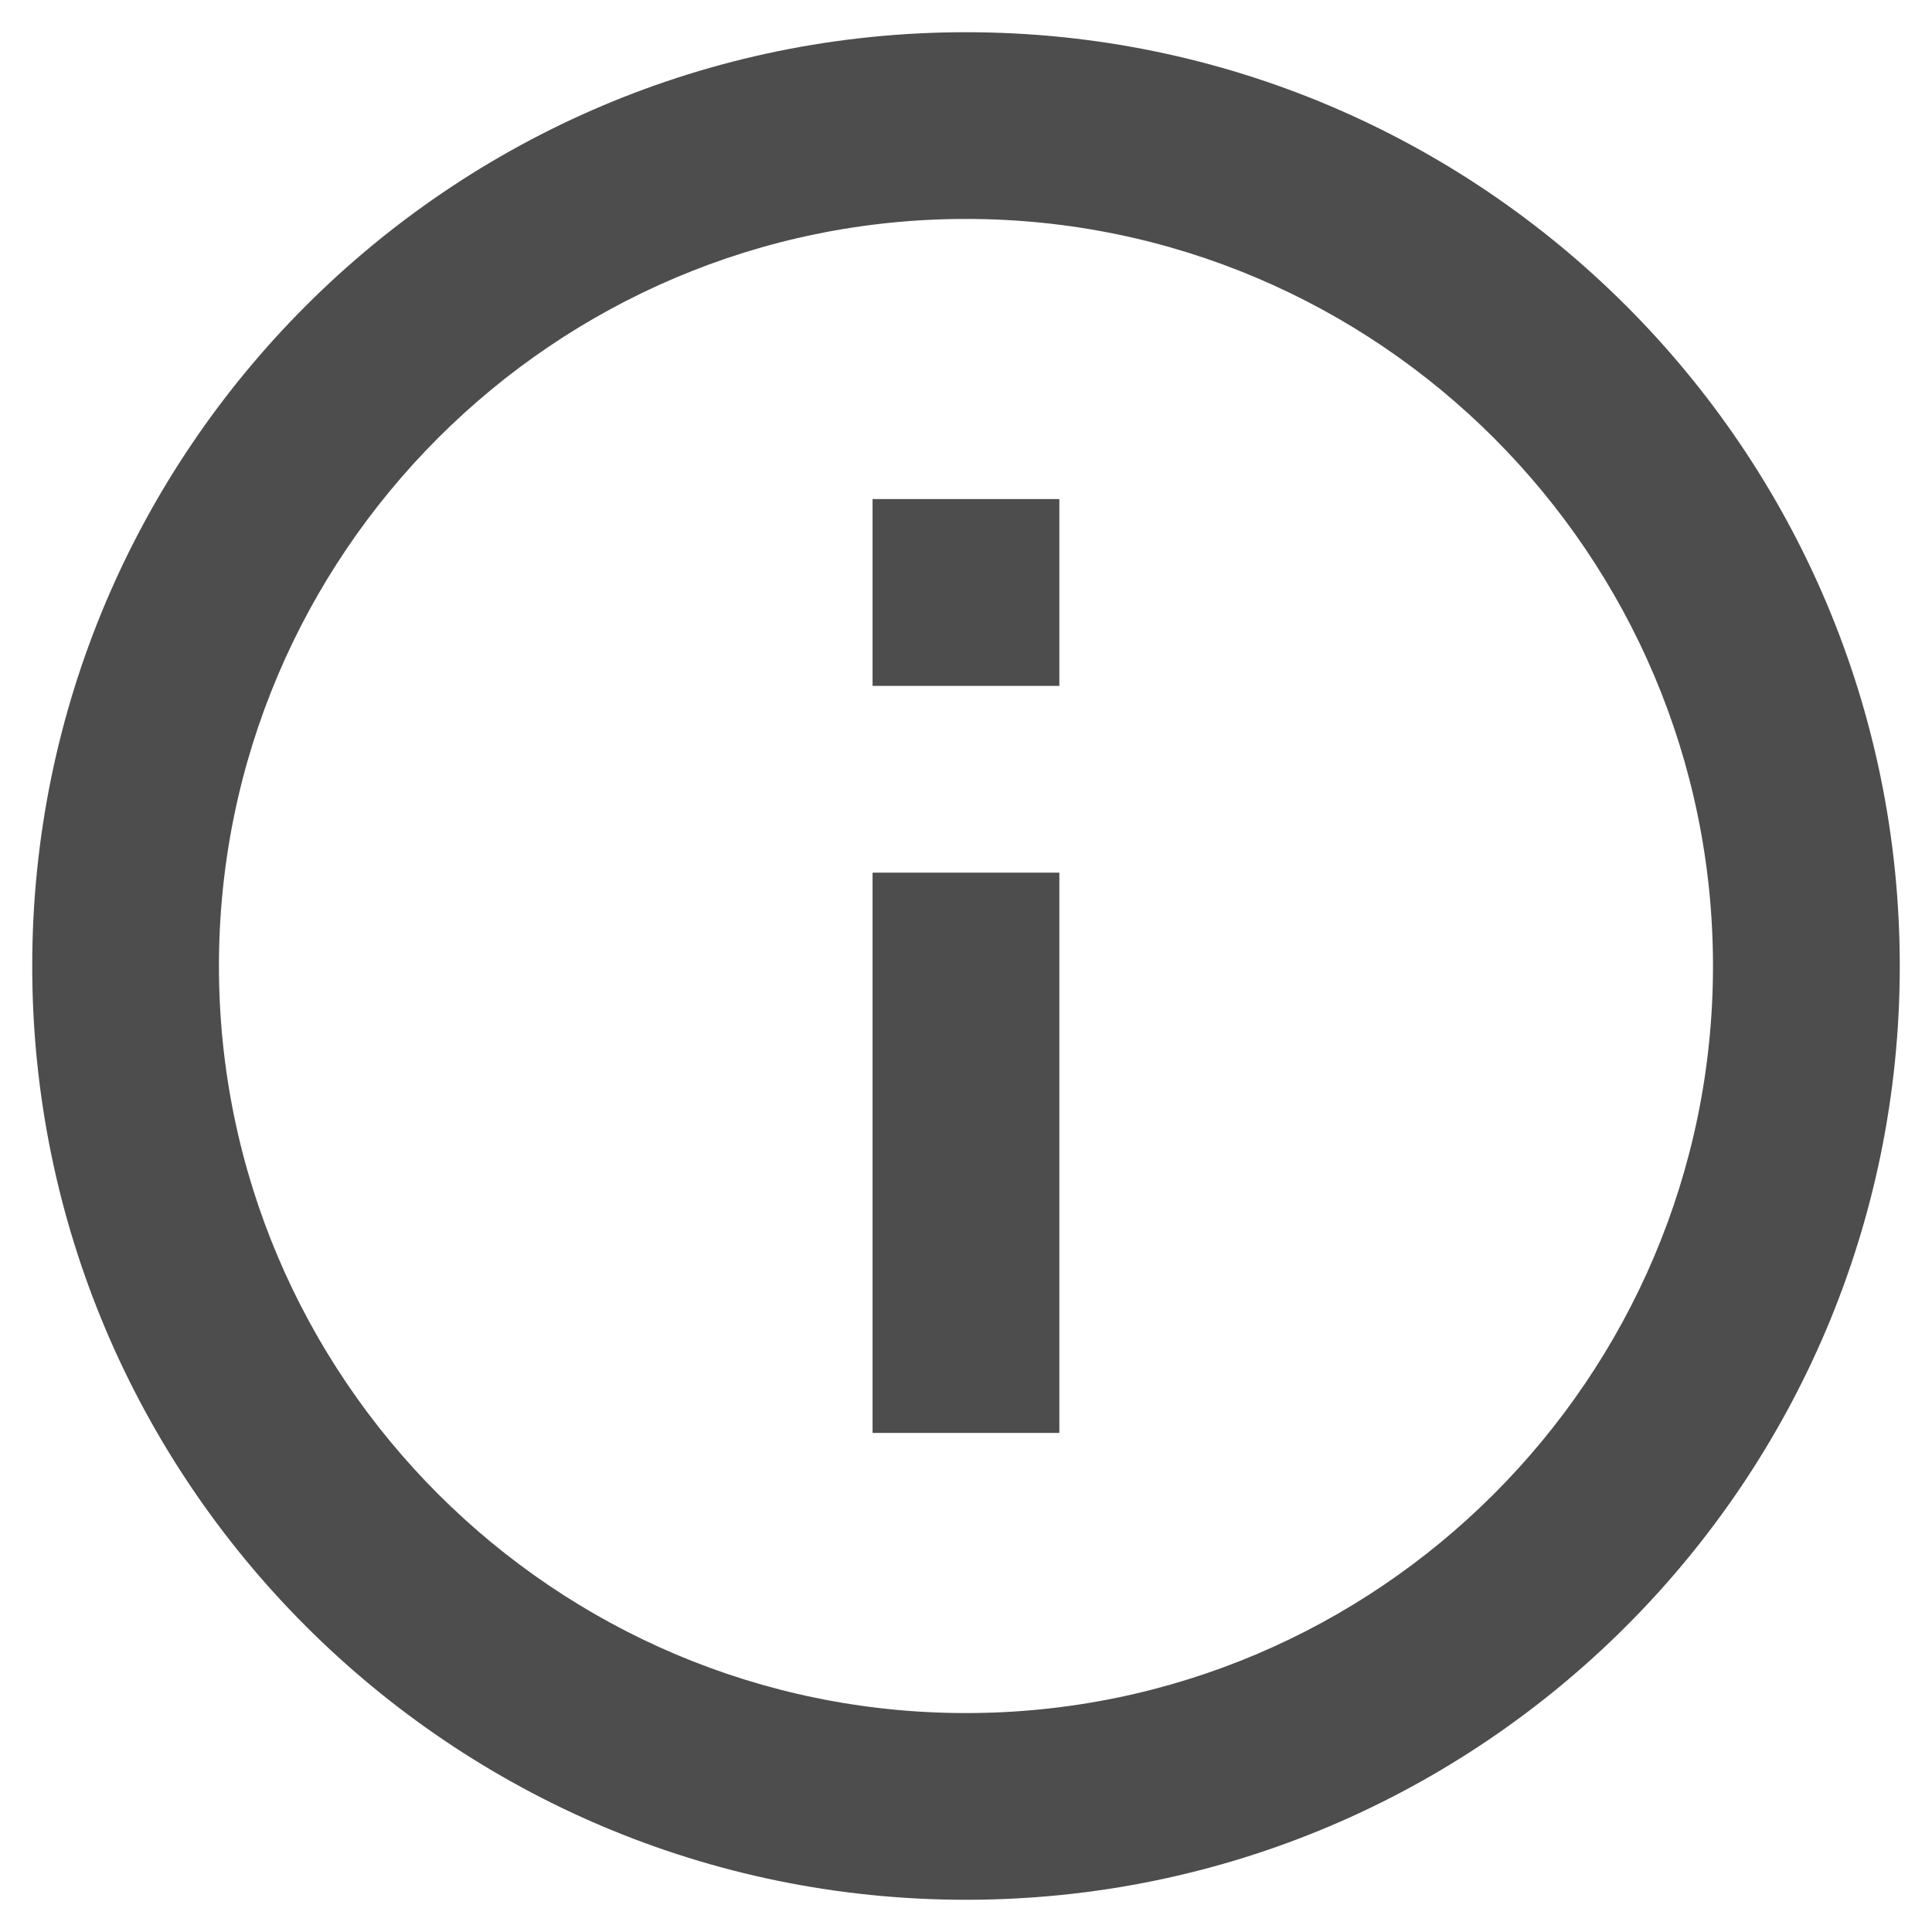 <svg width="25" height="25" viewBox="0 0 25 25" fill="none" xmlns="http://www.w3.org/2000/svg">
<path d="M11.291 6.458H13.708V8.875H11.291V6.458ZM11.291 11.292H13.708V18.542H11.291V11.292ZM12.5 0.417C5.83 0.417 0.417 5.83 0.417 12.5C0.417 19.17 5.83 24.583 12.5 24.583C19.17 24.583 24.583 19.17 24.583 12.5C24.583 5.83 19.17 0.417 12.5 0.417ZM12.5 22.167C7.171 22.167 2.833 17.829 2.833 12.5C2.833 7.171 7.171 2.833 12.5 2.833C17.829 2.833 22.166 7.171 22.166 12.5C22.166 17.829 17.829 22.167 12.5 22.167Z" fill="#4D4D4D"/>
</svg>
